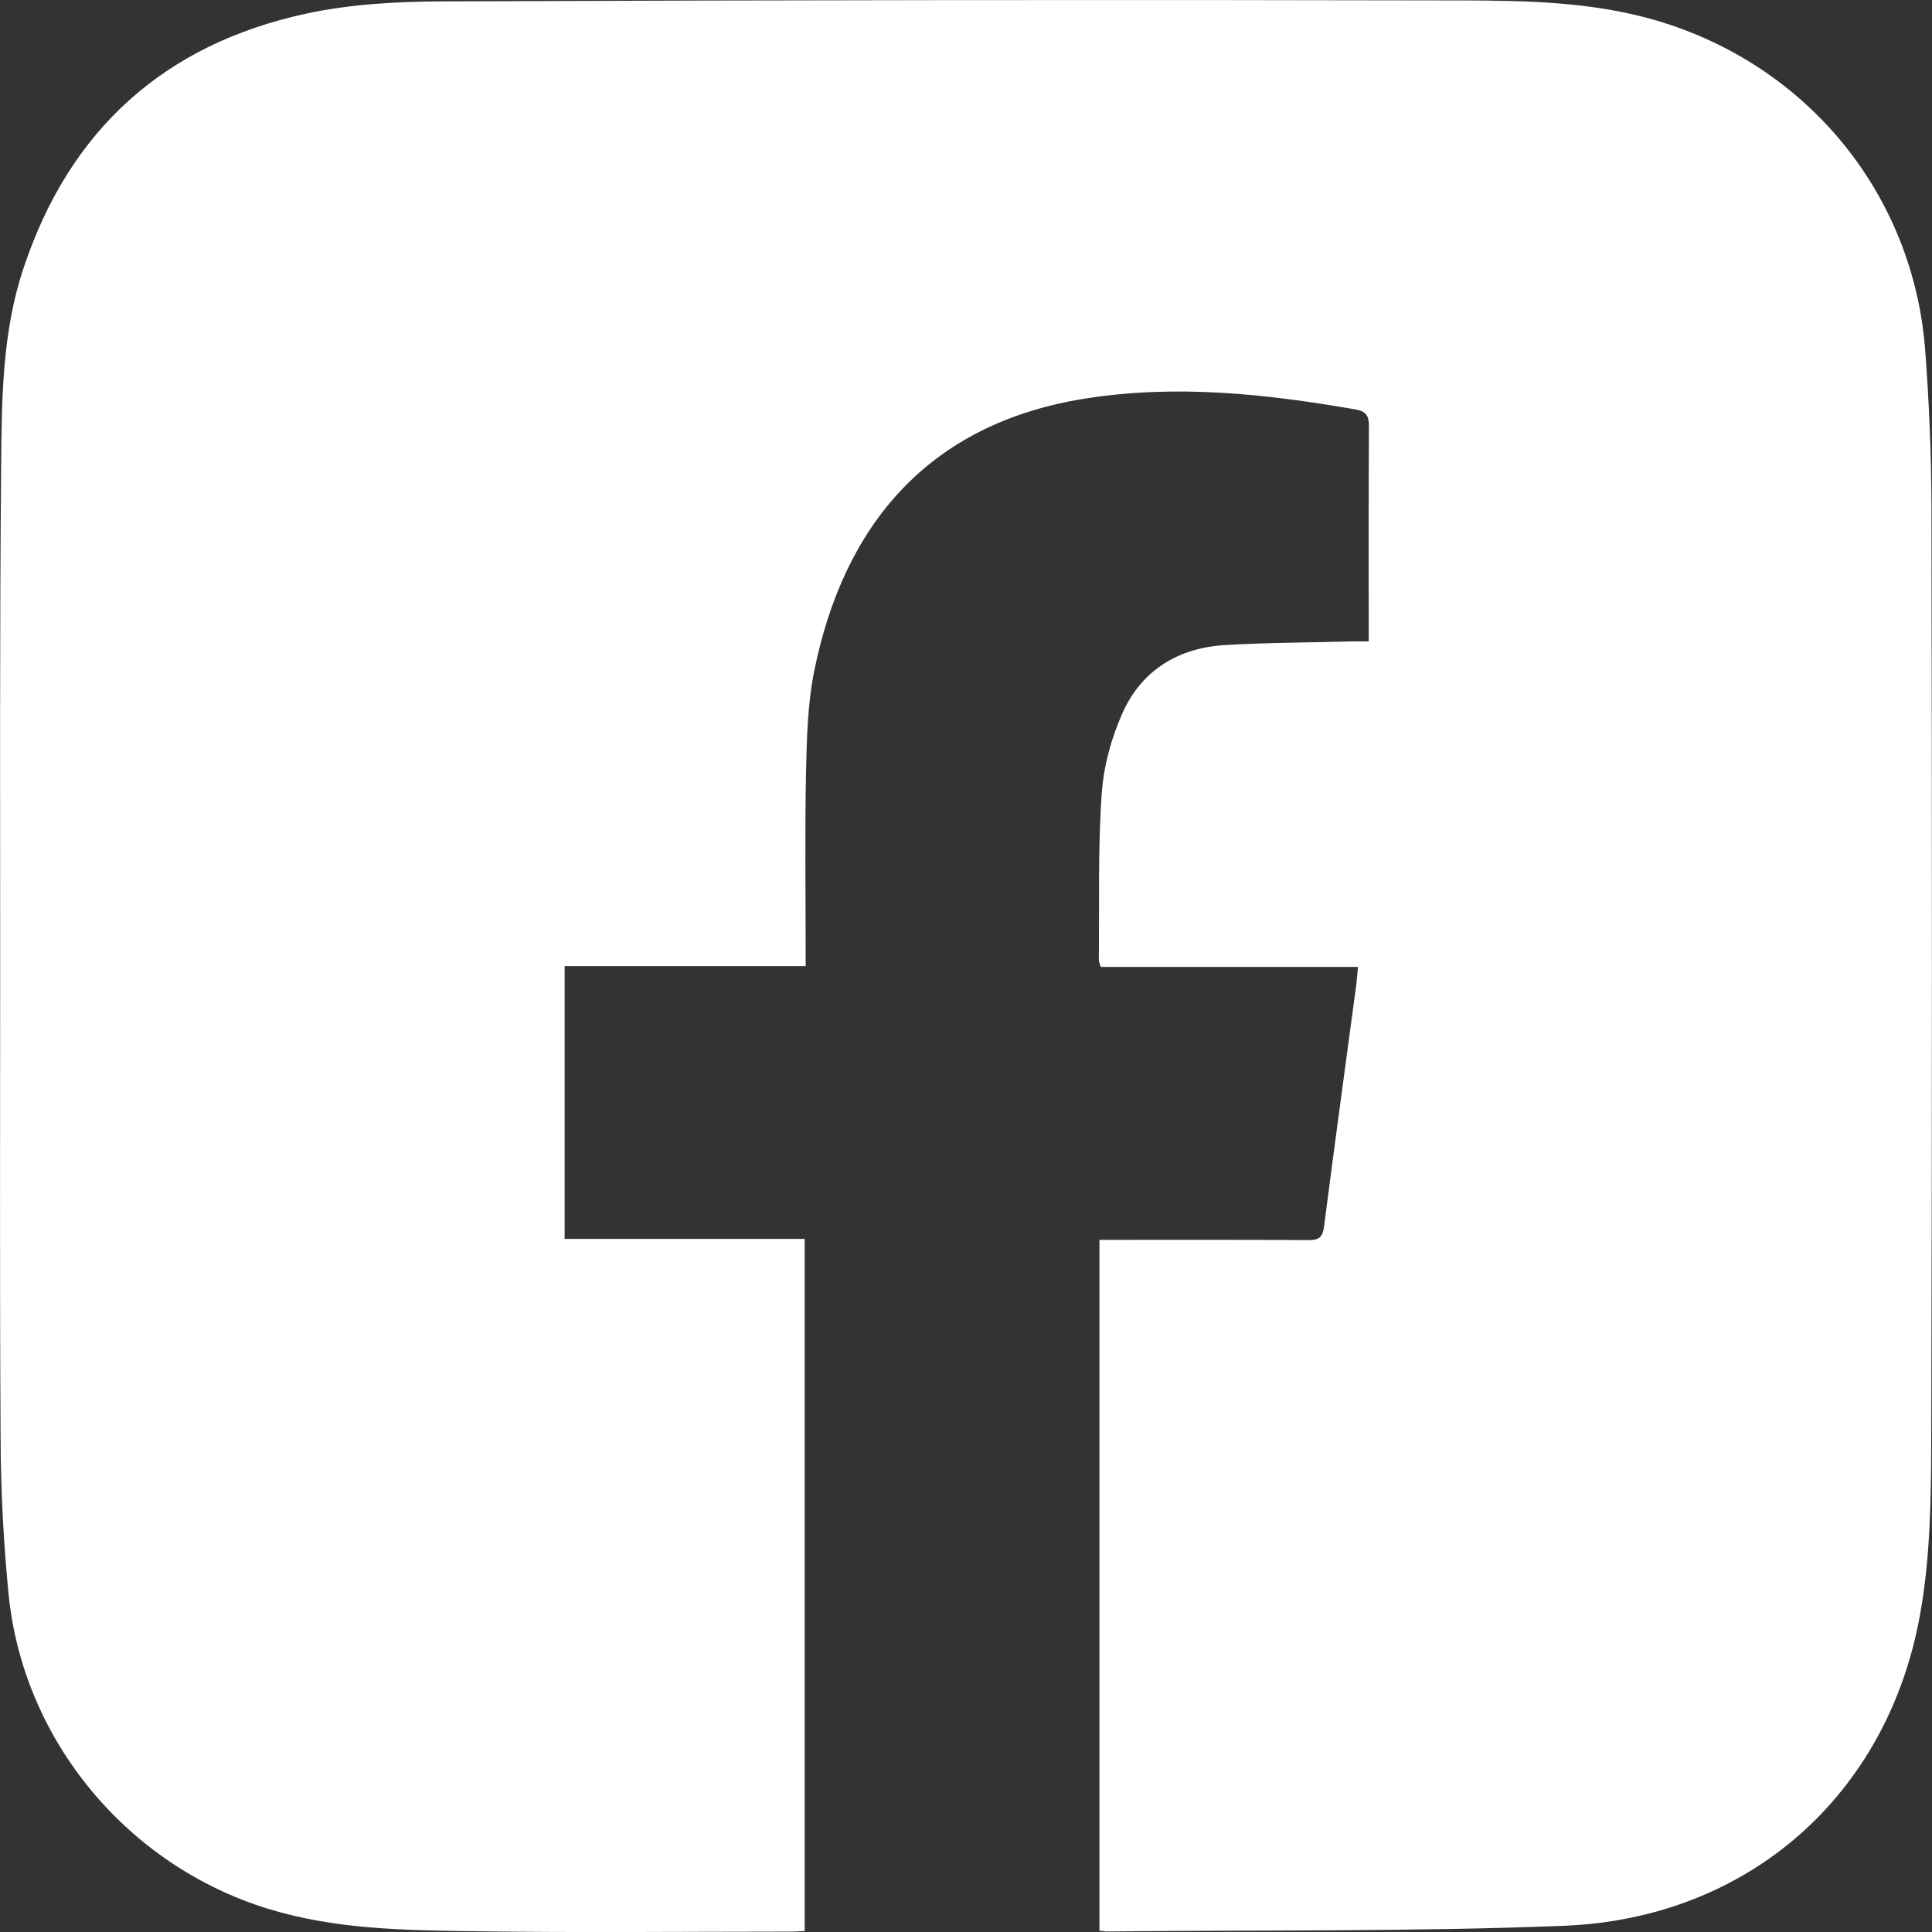 <svg width="32" height="32" viewBox="0 0 32 32" fill="none" xmlns="http://www.w3.org/2000/svg">
<rect x="0" y="0" width="32" height="32" fill="#333333" stroke="none"/>
<g clip-path="url(#clip0_198_67)">
<path d="M18.21 31.978C18.21 28.161 18.21 24.363 18.21 20.536C18.312 20.536 18.403 20.536 18.493 20.536C19.554 20.536 20.615 20.533 21.677 20.54C21.853 20.54 21.908 20.488 21.931 20.311C22.101 18.985 22.284 17.659 22.461 16.333C22.474 16.237 22.48 16.137 22.493 16.015C21.059 16.015 19.65 16.015 18.232 16.015C18.216 15.96 18.197 15.925 18.2 15.889C18.21 14.975 18.184 14.058 18.248 13.144C18.28 12.687 18.409 12.214 18.599 11.795C18.917 11.097 19.518 10.733 20.281 10.685C20.979 10.643 21.68 10.643 22.378 10.624C22.468 10.621 22.558 10.624 22.67 10.624C22.67 10.518 22.67 10.44 22.67 10.366C22.67 9.266 22.667 8.165 22.674 7.068C22.674 6.891 22.635 6.813 22.448 6.781C20.966 6.524 19.486 6.363 17.978 6.601C15.367 7.013 13.971 8.706 13.485 11.12C13.376 11.663 13.363 12.233 13.35 12.793C13.331 13.768 13.344 14.747 13.344 15.725C13.344 15.809 13.344 15.892 13.344 16.002C12.003 16.002 10.687 16.002 9.352 16.002C9.352 17.518 9.352 19.004 9.352 20.52C10.674 20.52 11.993 20.52 13.328 20.52C13.328 24.353 13.328 28.154 13.328 31.984C13.241 31.987 13.157 31.994 13.077 31.994C11.324 31.994 9.571 32.013 7.815 31.987C6.68 31.971 5.541 31.955 4.435 31.614C2.11 30.896 0.383 28.83 0.142 26.403C0.058 25.547 0.013 24.685 0.01 23.826C-0.006 21.203 0.003 18.58 0.003 15.957C0.003 13.202 -0.006 10.45 0.019 7.695C0.029 6.598 0.036 5.491 0.393 4.432C1.155 2.144 2.727 0.731 5.075 0.225C5.805 0.068 6.571 0.026 7.32 0.023C12.958 0 18.596 -0.006 24.23 0.007C25.304 0.01 26.382 0.032 27.43 0.338C29.935 1.072 31.695 3.215 31.888 5.812C31.952 6.656 31.987 7.502 31.991 8.345C32 13.546 32.003 18.747 31.987 23.945C31.984 24.881 31.968 25.831 31.801 26.748C31.264 29.738 28.954 31.775 25.906 31.897C23.387 31.997 20.863 31.965 18.341 31.991C18.309 31.994 18.271 31.984 18.21 31.978Z" fill="white"/>
</g>
<defs>
<clipPath id="clip0_198_67">
<rect width="32" height="32" fill="white"/>
</clipPath>
</defs>
</svg>
